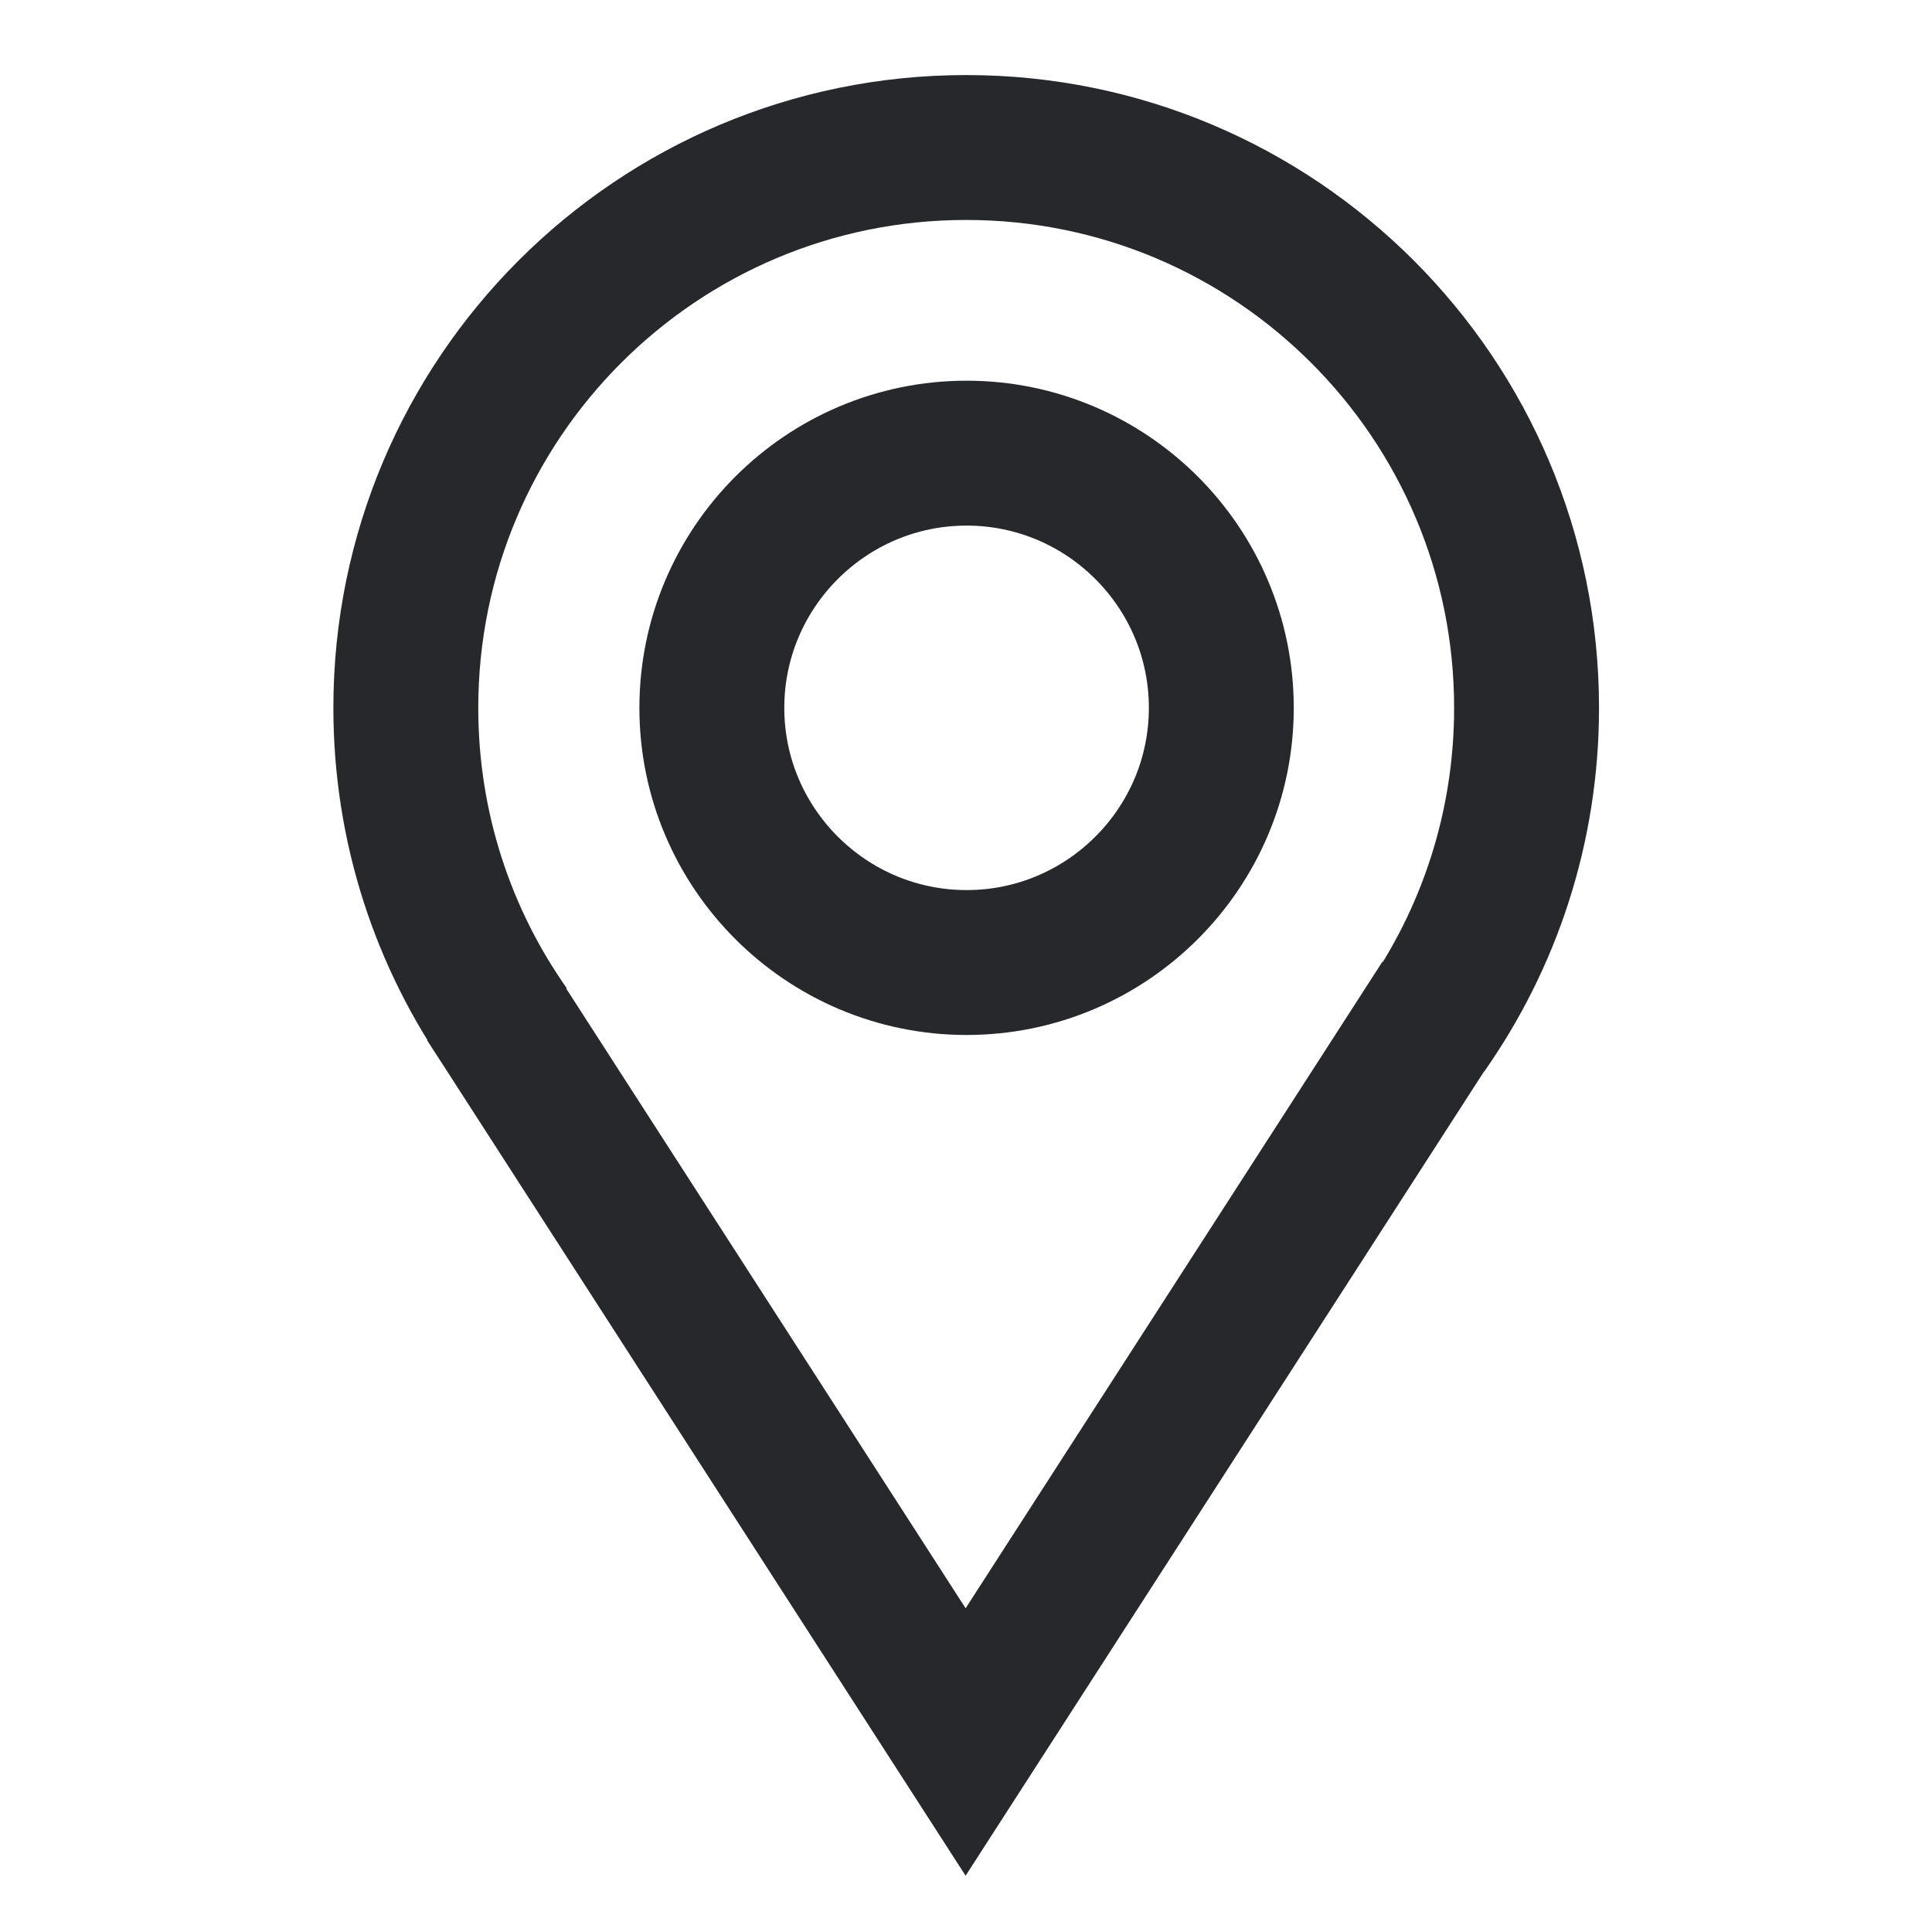 <svg width="20" height="20" viewBox="0 0 20 20" fill="none" xmlns="http://www.w3.org/2000/svg">
<path d="M5.253 10.661C4.59 9.718 4.201 8.568 4.201 7.328C4.201 4.124 6.798 1.527 10.002 1.527C13.206 1.527 15.803 4.124 15.803 7.328C15.803 8.568 15.414 9.718 14.751 10.661" stroke="#27282C" stroke-width="1.5" stroke-miterlimit="10"/>
<path d="M10.006 9.964C8.552 9.964 7.369 8.781 7.369 7.328C7.369 5.874 8.552 4.691 10.006 4.691C11.46 4.691 12.643 5.874 12.643 7.328C12.643 8.781 11.46 9.964 10.006 9.964Z" stroke="#27282C" stroke-width="1.5" stroke-miterlimit="10"/>
<path d="M5.052 10.362L9.996 18.033L14.941 10.362" stroke="#27282C" stroke-width="1.5" stroke-miterlimit="10"/>
</svg>
